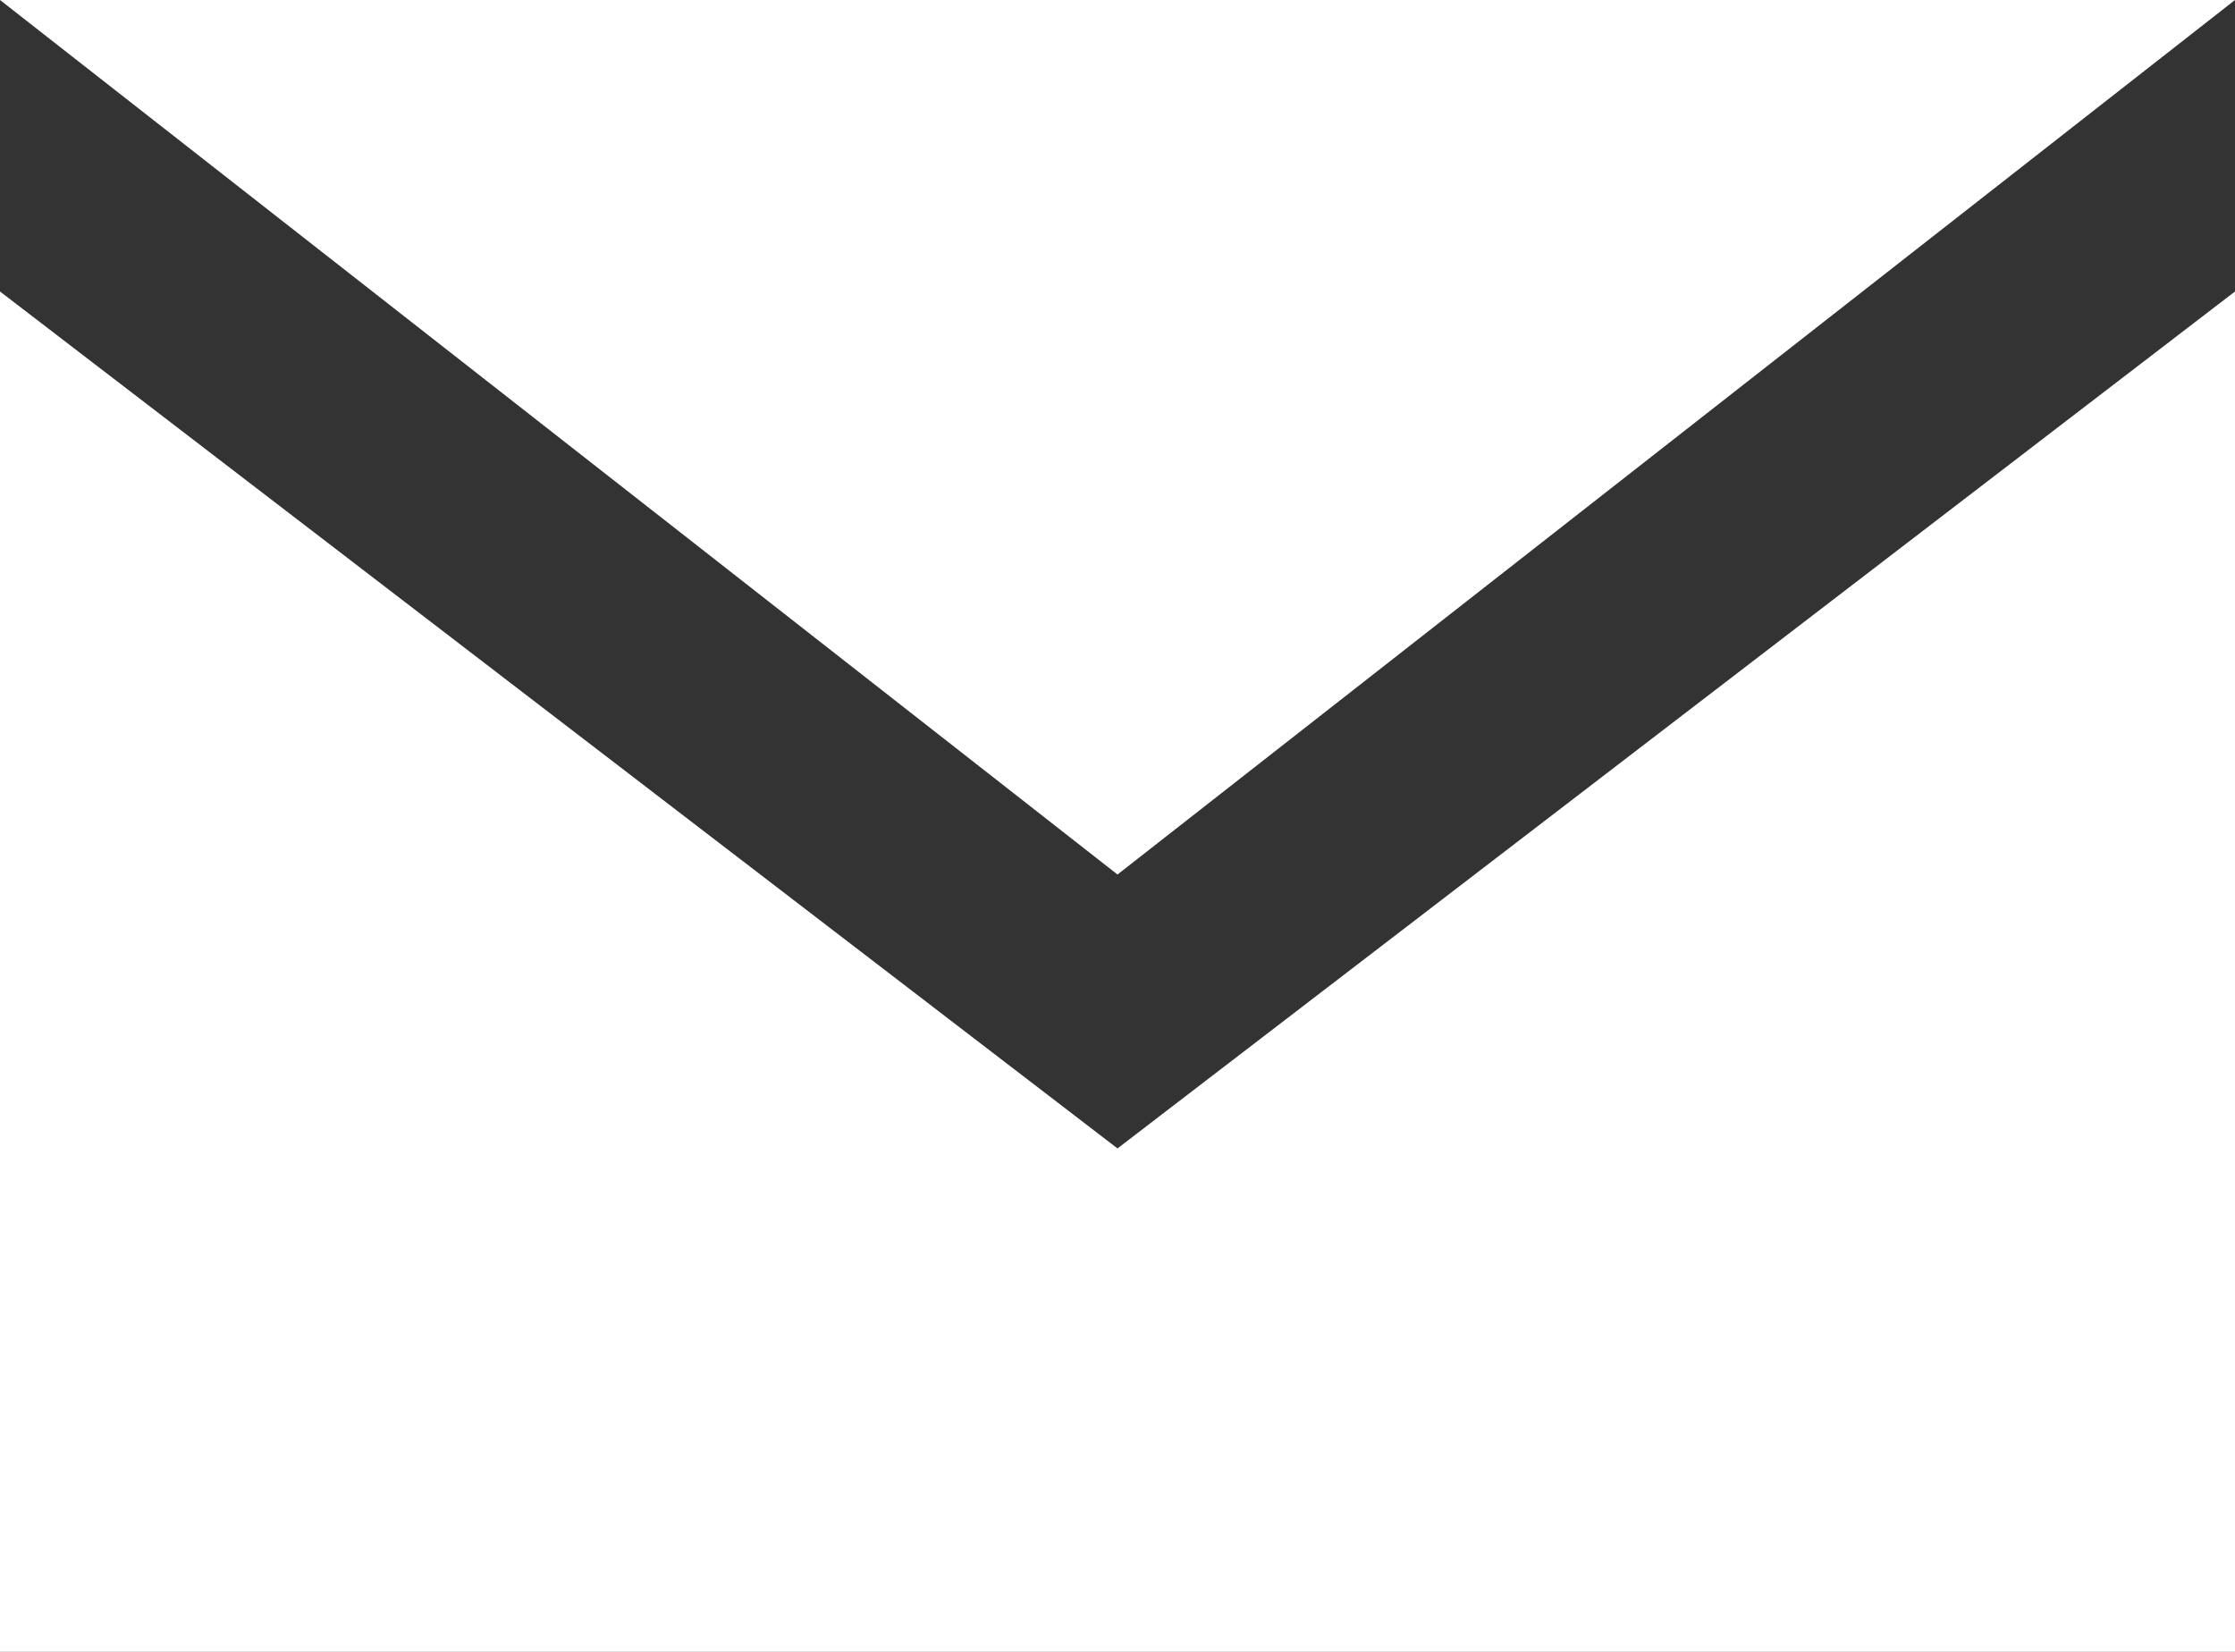 <?xml version="1.0" encoding="UTF-8"?>
<svg width="23px" height="17px" viewBox="0 0 23 17" version="1.1" xmlns="http://www.w3.org/2000/svg" xmlns:xlink="http://www.w3.org/1999/xlink">
    <rect x="0" y="0" width="23" height="17" fill="#333333" stroke="none"/>
    <!-- Generator: Sketch 59.1 (86144) - https://sketch.com -->
    <title>Shape</title>
    <desc>Created with Sketch.</desc>
    <g id="Symbols" stroke="none" stroke-width="1" fill="none" fill-rule="evenodd">
        <g id="footer" transform="translate(-260, -105)" fill="#FFFFFF" fill-rule="nonzero">
            <g id="Group">
                <g id="email" transform="translate(259, 42)">
                    <g id="Group-2" transform="translate(0, 46)">
                        <g id="iconmonstr-email-3-(7)" transform="translate(1, 17)">
                            <path d="M11.5,9 L0,0 L23,0 L11.5,9 Z M11.5,11.819 L0,3 L0,17 L23,17 L23,3 L11.5,11.819 Z" id="Shape"></path>
                        </g>
                    </g>
                </g>
            </g>
        </g>
    </g>
</svg>